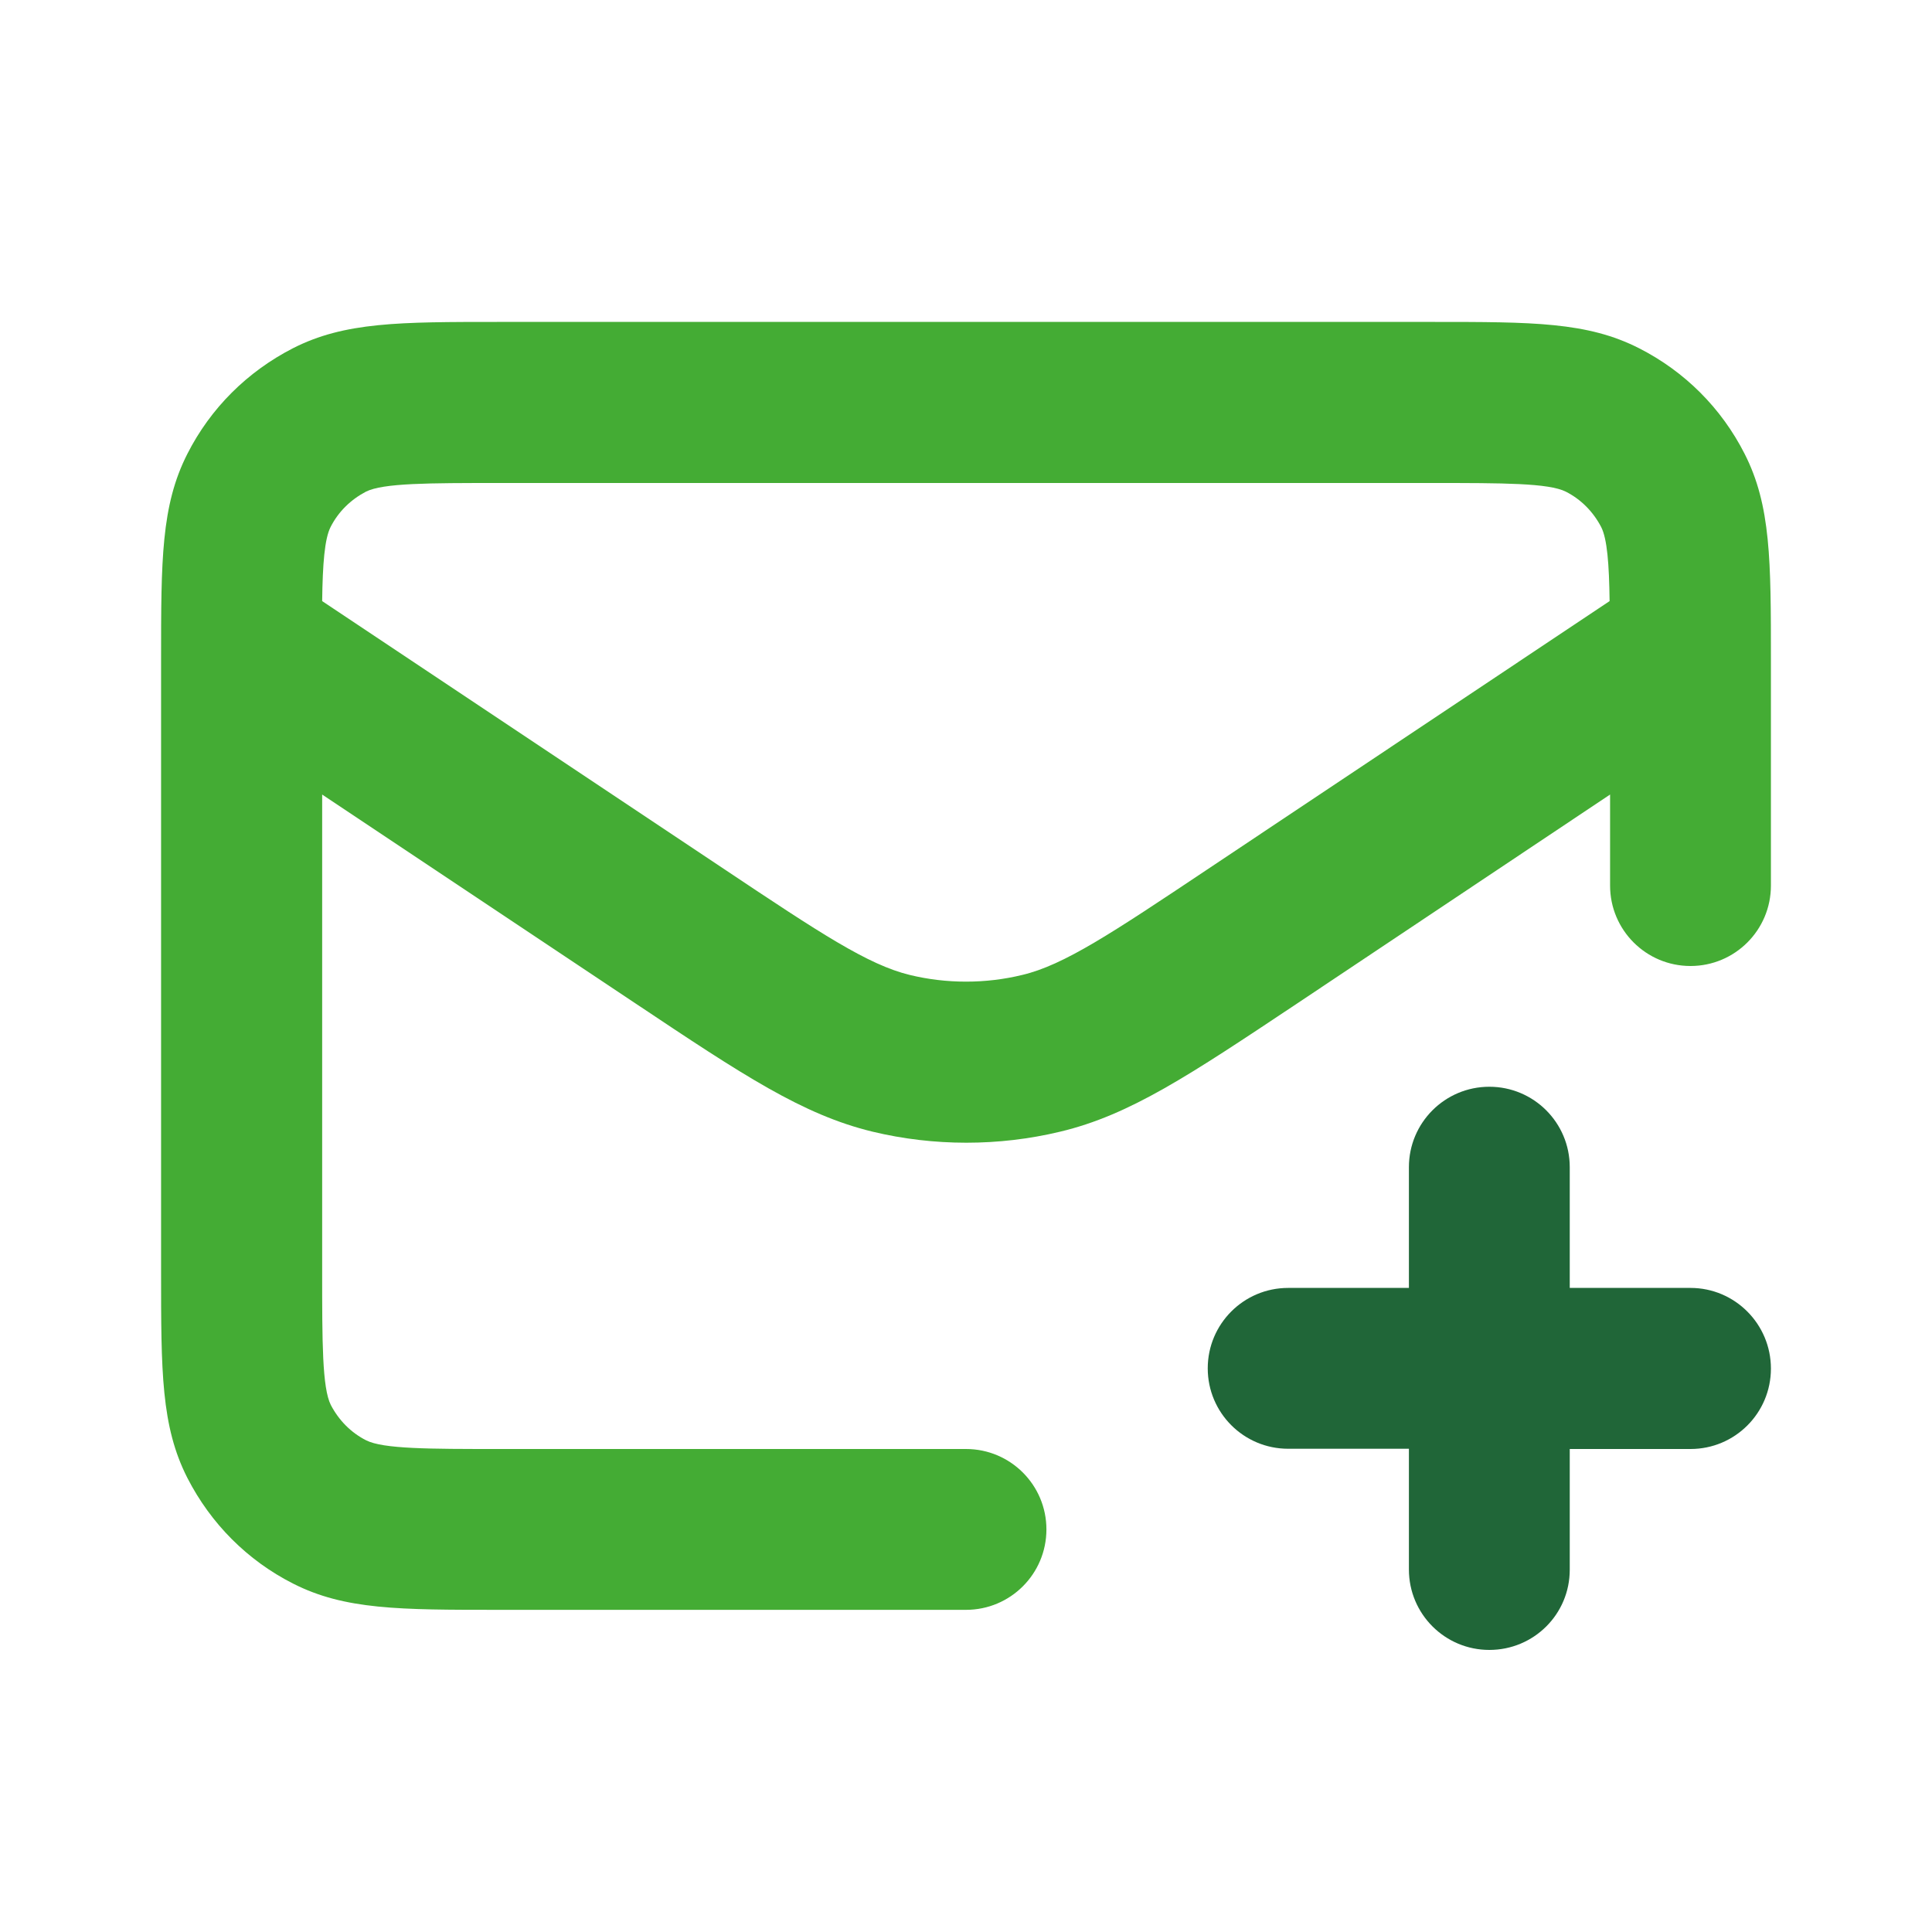 <?xml version="1.0" encoding="UTF-8"?>
<!-- Generator: Adobe Illustrator 27.7.0, SVG Export Plug-In . SVG Version: 6.00 Build 0)  -->
<svg xmlns="http://www.w3.org/2000/svg" xmlns:xlink="http://www.w3.org/1999/xlink" version="1.1" id="Calque_1" x="0px" y="0px" viewBox="0 0 800 800" style="enable-background:new 0 0 800 800;" xml:space="preserve">
<style type="text/css">
	.st0{fill:#44AC34;}
	.st1{fill:#206638;}
</style>
<g id="SVGRepo_bgCarrier">
</g>
<g id="SVGRepo_tracerCarrier">
</g>
<g id="SVGRepo_iconCarrier">
	<g>
		<path class="st0" d="M722.4,187.9c-9.6-18.9-24.8-34.1-43.7-43.7c-21.4-10.9-44.1-10.9-85.4-10.9H206.7c-41.3,0-64,0-85.4,10.9    c-18.9,9.7-34.1,24.8-43.7,43.7c-10.9,21.4-10.9,44.1-10.9,85.4v253.3c0,41.3,0,64,10.9,85.4c9.7,18.9,24.8,34.1,43.7,43.7    c21.4,10.9,44.1,10.9,85.4,10.9H400c18.4,0,33.3-14.9,33.3-33.3S418.4,600,400,600H206.7c-28.9,0-48,0-55.1-3.6    c-6.3-3.2-11.3-8.3-14.6-14.6c-3.6-7.1-3.6-26.2-3.6-55.1V329l129.9,86.6c44.5,29.7,69.1,46,98,53c25.4,6.1,52.3,6.1,77.7,0    c28.9-6.9,53.4-23.3,98-53L666.7,329v37.7c0,18.4,14.9,33.3,33.3,33.3s33.3-14.9,33.3-33.3v-93.3    C733.3,232.1,733.3,209.3,722.4,187.9z M499.8,360.1c-39.4,26.3-59.2,39.5-76.5,43.6c-15.2,3.7-31.4,3.7-46.6,0    c-17.3-4.2-37.1-17.3-76.5-43.6L133.4,248.9c0.2-15.4,1-25.8,3.5-30.7c3.2-6.3,8.3-11.3,14.6-14.6c7.1-3.6,26.2-3.6,55.1-3.6    h386.7c28.9,0,48,0,55.1,3.6c6.3,3.2,11.3,8.3,14.6,14.6c2.5,4.9,3.3,15.3,3.5,30.7L499.8,360.1z"></path>
		<path class="st1" d="M700,533.3h-50v-50c0-18.4-14.9-33.3-33.3-33.3s-33.3,14.9-33.3,33.3v50h-50c-18.4,0-33.3,14.9-33.3,33.3    s14.9,33.3,33.3,33.3h50v50c0,18.4,14.9,33.3,33.3,33.3S650,668.4,650,650v-50h50c18.4,0,33.3-14.9,33.3-33.3    S718.4,533.3,700,533.3z"></path>
	</g>
</g>
</svg>
